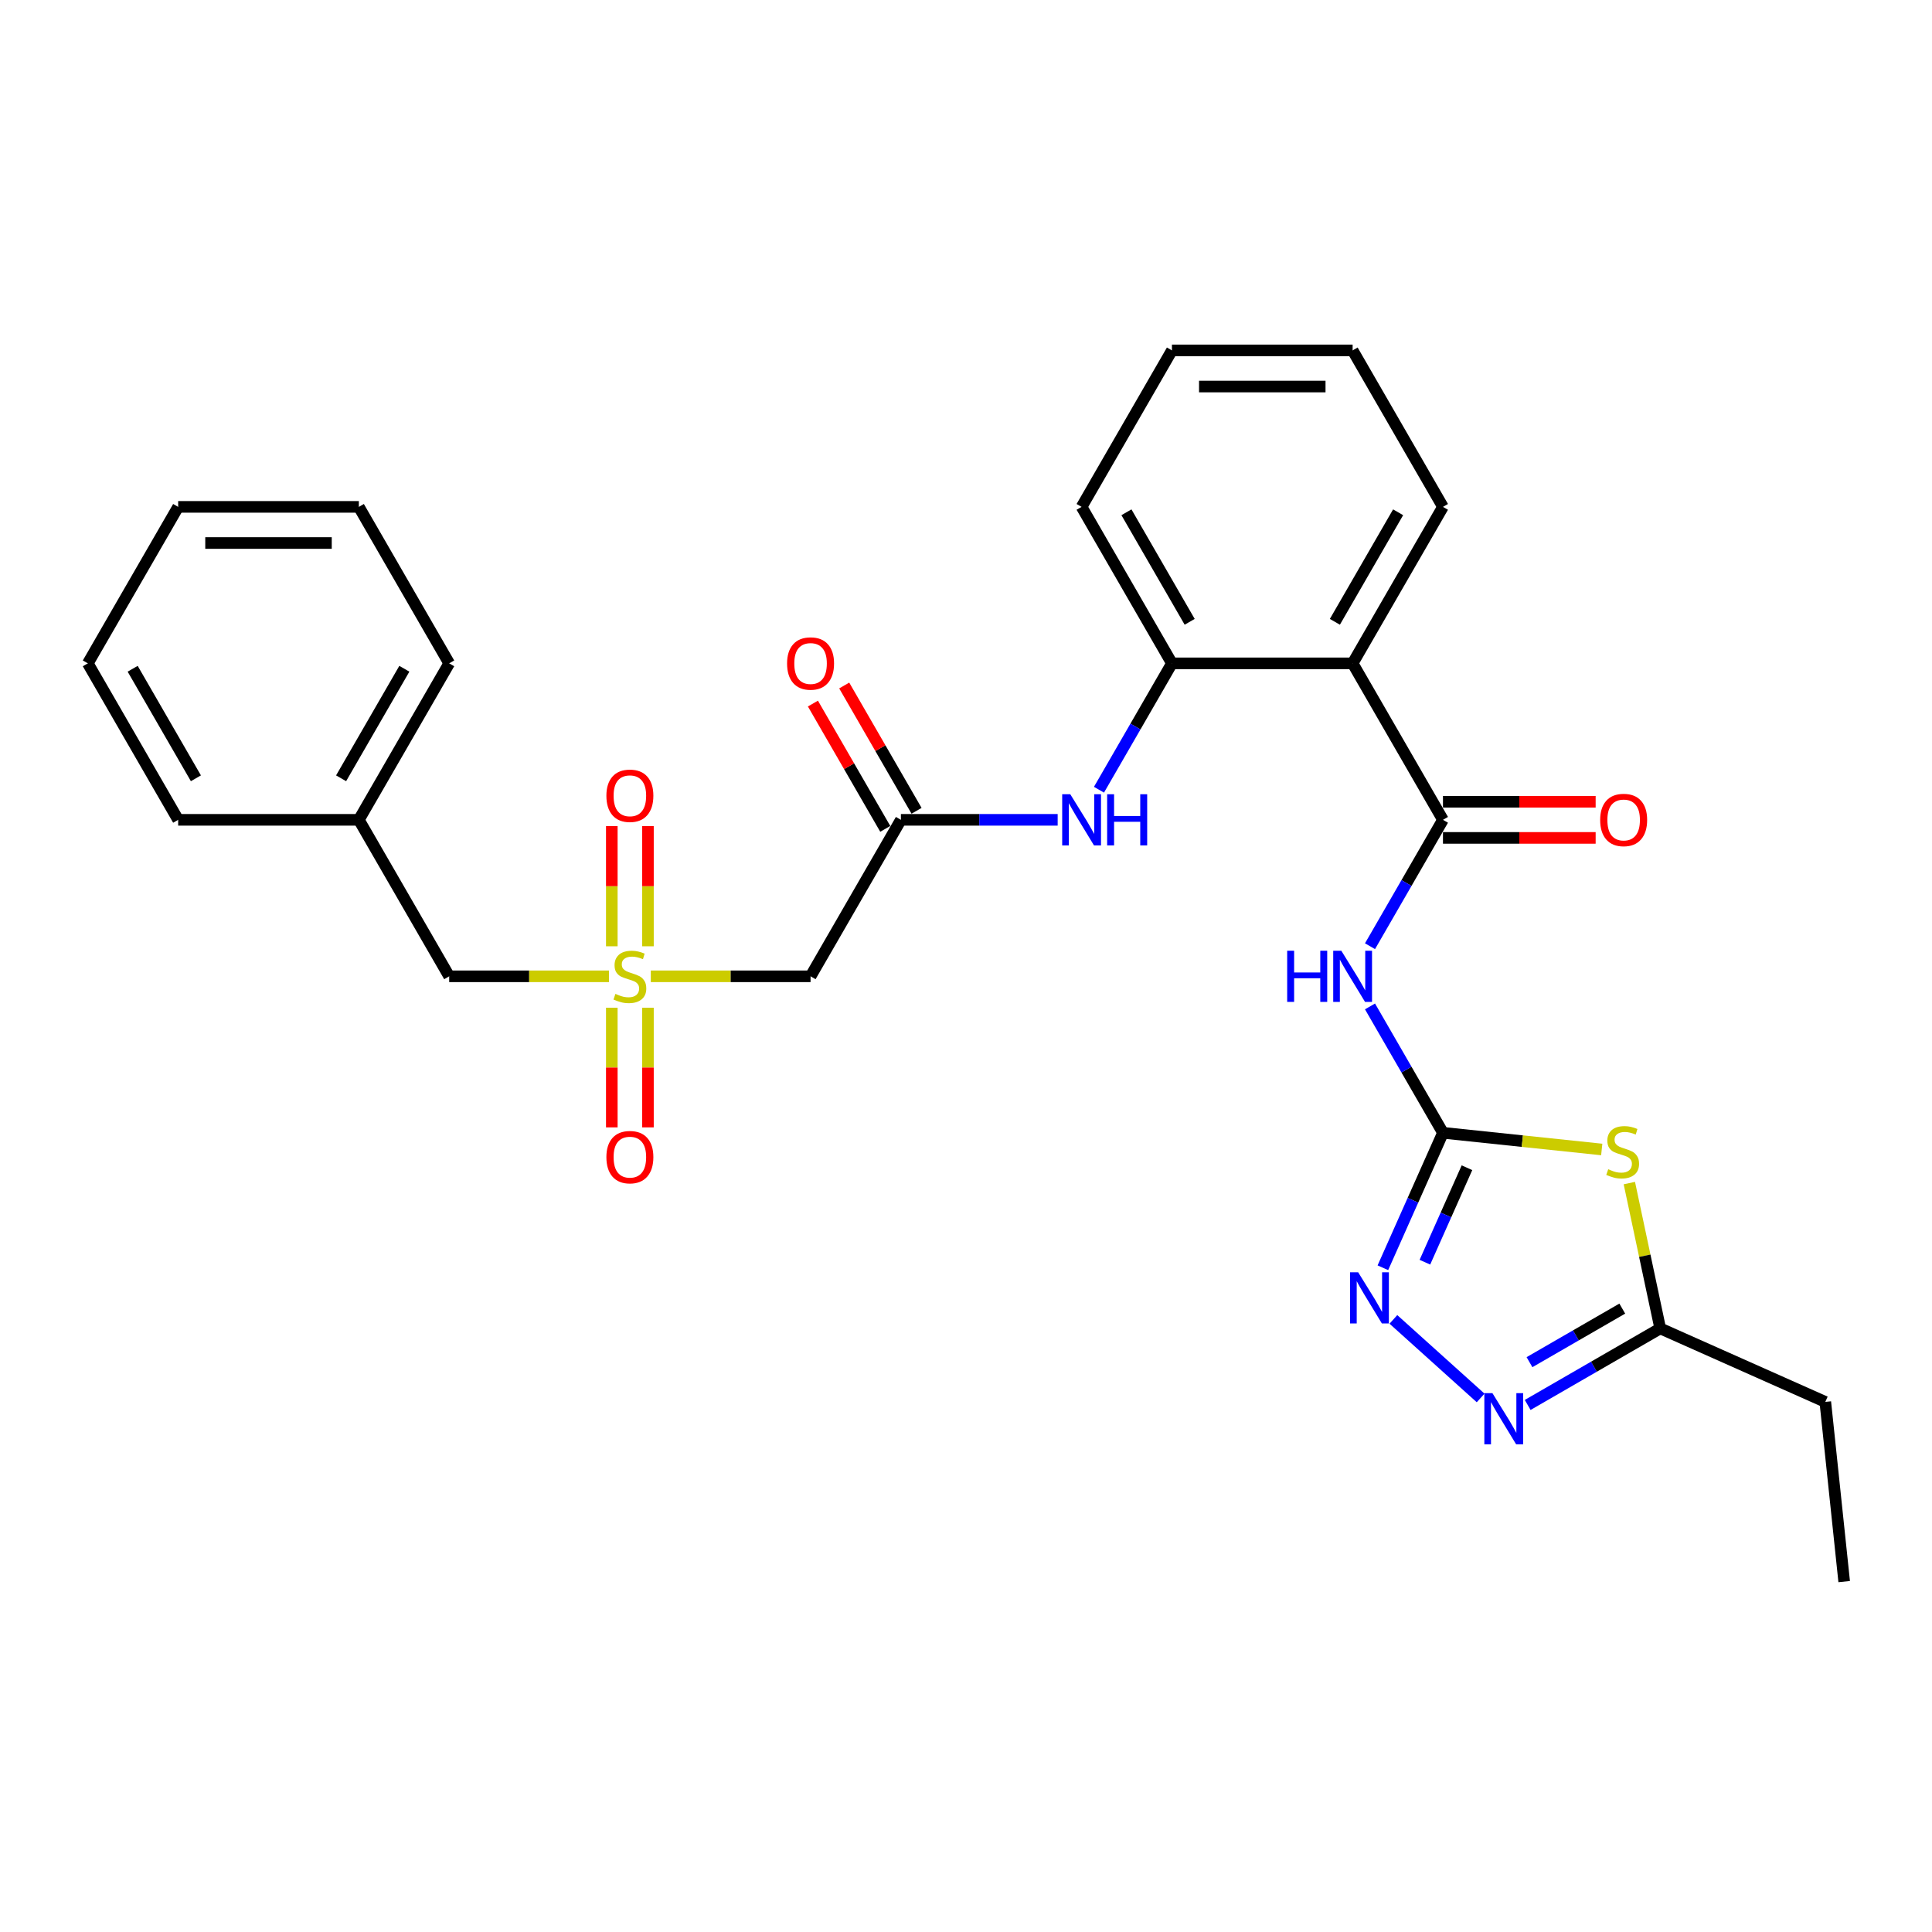 <?xml version='1.0' encoding='iso-8859-1'?>
<svg version='1.1' baseProfile='full'
              xmlns='http://www.w3.org/2000/svg'
                      xmlns:rdkit='http://www.rdkit.org/xml'
                      xmlns:xlink='http://www.w3.org/1999/xlink'
                  xml:space='preserve'
width='1000px' height='1000px' viewBox='0 0 1000 1000'>
<!-- END OF HEADER -->
<rect style='opacity:1.0;fill:#FFFFFF;stroke:none' width='1000' height='1000' x='0' y='0'> </rect>
<path class='bond-1' d='M 746.877,586.331 L 787.967,590.649' style='fill:none;fill-rule:evenodd;stroke:#000000;stroke-width:6px;stroke-linecap:butt;stroke-linejoin:miter;stroke-opacity:1' />
<path class='bond-1' d='M 787.967,590.649 L 829.058,594.968' style='fill:none;fill-rule:evenodd;stroke:#CCCC00;stroke-width:6px;stroke-linecap:butt;stroke-linejoin:miter;stroke-opacity:1' />
<path class='bond-3' d='M 746.877,586.331 L 727.994,553.625' style='fill:none;fill-rule:evenodd;stroke:#000000;stroke-width:6px;stroke-linecap:butt;stroke-linejoin:miter;stroke-opacity:1' />
<path class='bond-3' d='M 727.994,553.625 L 709.111,520.918' style='fill:none;fill-rule:evenodd;stroke:#0000FF;stroke-width:6px;stroke-linecap:butt;stroke-linejoin:miter;stroke-opacity:1' />
<path class='bond-4' d='M 746.877,586.331 L 731.326,621.259' style='fill:none;fill-rule:evenodd;stroke:#000000;stroke-width:6px;stroke-linecap:butt;stroke-linejoin:miter;stroke-opacity:1' />
<path class='bond-4' d='M 731.326,621.259 L 715.775,656.187' style='fill:none;fill-rule:evenodd;stroke:#0000FF;stroke-width:6px;stroke-linecap:butt;stroke-linejoin:miter;stroke-opacity:1' />
<path class='bond-4' d='M 759.299,604.417 L 748.413,628.867' style='fill:none;fill-rule:evenodd;stroke:#000000;stroke-width:6px;stroke-linecap:butt;stroke-linejoin:miter;stroke-opacity:1' />
<path class='bond-4' d='M 748.413,628.867 L 737.528,653.317' style='fill:none;fill-rule:evenodd;stroke:#0000FF;stroke-width:6px;stroke-linecap:butt;stroke-linejoin:miter;stroke-opacity:1' />
<path class='bond-0' d='M 336.853,505.337 L 378.2,505.337' style='fill:none;fill-rule:evenodd;stroke:#CCCC00;stroke-width:6px;stroke-linecap:butt;stroke-linejoin:miter;stroke-opacity:1' />
<path class='bond-0' d='M 378.2,505.337 L 419.546,505.337' style='fill:none;fill-rule:evenodd;stroke:#000000;stroke-width:6px;stroke-linecap:butt;stroke-linejoin:miter;stroke-opacity:1' />
<path class='bond-12' d='M 335.376,489.794 L 335.376,458.681' style='fill:none;fill-rule:evenodd;stroke:#CCCC00;stroke-width:6px;stroke-linecap:butt;stroke-linejoin:miter;stroke-opacity:1' />
<path class='bond-12' d='M 335.376,458.681 L 335.376,427.568' style='fill:none;fill-rule:evenodd;stroke:#FF0000;stroke-width:6px;stroke-linecap:butt;stroke-linejoin:miter;stroke-opacity:1' />
<path class='bond-12' d='M 316.671,489.794 L 316.671,458.681' style='fill:none;fill-rule:evenodd;stroke:#CCCC00;stroke-width:6px;stroke-linecap:butt;stroke-linejoin:miter;stroke-opacity:1' />
<path class='bond-12' d='M 316.671,458.681 L 316.671,427.568' style='fill:none;fill-rule:evenodd;stroke:#FF0000;stroke-width:6px;stroke-linecap:butt;stroke-linejoin:miter;stroke-opacity:1' />
<path class='bond-13' d='M 316.671,521.592 L 316.671,552.564' style='fill:none;fill-rule:evenodd;stroke:#CCCC00;stroke-width:6px;stroke-linecap:butt;stroke-linejoin:miter;stroke-opacity:1' />
<path class='bond-13' d='M 316.671,552.564 L 316.671,583.536' style='fill:none;fill-rule:evenodd;stroke:#FF0000;stroke-width:6px;stroke-linecap:butt;stroke-linejoin:miter;stroke-opacity:1' />
<path class='bond-13' d='M 335.376,521.592 L 335.376,552.564' style='fill:none;fill-rule:evenodd;stroke:#CCCC00;stroke-width:6px;stroke-linecap:butt;stroke-linejoin:miter;stroke-opacity:1' />
<path class='bond-13' d='M 335.376,552.564 L 335.376,583.536' style='fill:none;fill-rule:evenodd;stroke:#FF0000;stroke-width:6px;stroke-linecap:butt;stroke-linejoin:miter;stroke-opacity:1' />
<path class='bond-15' d='M 315.194,505.337 L 273.847,505.337' style='fill:none;fill-rule:evenodd;stroke:#CCCC00;stroke-width:6px;stroke-linecap:butt;stroke-linejoin:miter;stroke-opacity:1' />
<path class='bond-15' d='M 273.847,505.337 L 232.501,505.337' style='fill:none;fill-rule:evenodd;stroke:#000000;stroke-width:6px;stroke-linecap:butt;stroke-linejoin:miter;stroke-opacity:1' />
<path class='bond-7' d='M 843.343,612.361 L 851.337,649.973' style='fill:none;fill-rule:evenodd;stroke:#CCCC00;stroke-width:6px;stroke-linecap:butt;stroke-linejoin:miter;stroke-opacity:1' />
<path class='bond-7' d='M 851.337,649.973 L 859.332,687.586' style='fill:none;fill-rule:evenodd;stroke:#000000;stroke-width:6px;stroke-linecap:butt;stroke-linejoin:miter;stroke-opacity:1' />
<path class='bond-2' d='M 746.877,424.344 L 727.994,457.05' style='fill:none;fill-rule:evenodd;stroke:#000000;stroke-width:6px;stroke-linecap:butt;stroke-linejoin:miter;stroke-opacity:1' />
<path class='bond-2' d='M 727.994,457.05 L 709.111,489.757' style='fill:none;fill-rule:evenodd;stroke:#0000FF;stroke-width:6px;stroke-linecap:butt;stroke-linejoin:miter;stroke-opacity:1' />
<path class='bond-5' d='M 746.877,424.344 L 700.115,343.351' style='fill:none;fill-rule:evenodd;stroke:#000000;stroke-width:6px;stroke-linecap:butt;stroke-linejoin:miter;stroke-opacity:1' />
<path class='bond-14' d='M 746.877,433.696 L 786.39,433.696' style='fill:none;fill-rule:evenodd;stroke:#000000;stroke-width:6px;stroke-linecap:butt;stroke-linejoin:miter;stroke-opacity:1' />
<path class='bond-14' d='M 786.39,433.696 L 825.904,433.696' style='fill:none;fill-rule:evenodd;stroke:#FF0000;stroke-width:6px;stroke-linecap:butt;stroke-linejoin:miter;stroke-opacity:1' />
<path class='bond-14' d='M 746.877,414.992 L 786.39,414.992' style='fill:none;fill-rule:evenodd;stroke:#000000;stroke-width:6px;stroke-linecap:butt;stroke-linejoin:miter;stroke-opacity:1' />
<path class='bond-14' d='M 786.39,414.992 L 825.904,414.992' style='fill:none;fill-rule:evenodd;stroke:#FF0000;stroke-width:6px;stroke-linecap:butt;stroke-linejoin:miter;stroke-opacity:1' />
<path class='bond-6' d='M 721.22,682.917 L 766.373,723.573' style='fill:none;fill-rule:evenodd;stroke:#0000FF;stroke-width:6px;stroke-linecap:butt;stroke-linejoin:miter;stroke-opacity:1' />
<path class='bond-10' d='M 700.115,343.351 L 606.592,343.351' style='fill:none;fill-rule:evenodd;stroke:#000000;stroke-width:6px;stroke-linecap:butt;stroke-linejoin:miter;stroke-opacity:1' />
<path class='bond-17' d='M 700.115,343.351 L 746.877,262.358' style='fill:none;fill-rule:evenodd;stroke:#000000;stroke-width:6px;stroke-linecap:butt;stroke-linejoin:miter;stroke-opacity:1' />
<path class='bond-17' d='M 690.931,321.85 L 723.664,265.154' style='fill:none;fill-rule:evenodd;stroke:#000000;stroke-width:6px;stroke-linecap:butt;stroke-linejoin:miter;stroke-opacity:1' />
<path class='bond-29' d='M 790.721,727.198 L 825.027,707.392' style='fill:none;fill-rule:evenodd;stroke:#0000FF;stroke-width:6px;stroke-linecap:butt;stroke-linejoin:miter;stroke-opacity:1' />
<path class='bond-29' d='M 825.027,707.392 L 859.332,687.586' style='fill:none;fill-rule:evenodd;stroke:#000000;stroke-width:6px;stroke-linecap:butt;stroke-linejoin:miter;stroke-opacity:1' />
<path class='bond-29' d='M 791.661,705.058 L 815.674,691.193' style='fill:none;fill-rule:evenodd;stroke:#0000FF;stroke-width:6px;stroke-linecap:butt;stroke-linejoin:miter;stroke-opacity:1' />
<path class='bond-29' d='M 815.674,691.193 L 839.688,677.329' style='fill:none;fill-rule:evenodd;stroke:#000000;stroke-width:6px;stroke-linecap:butt;stroke-linejoin:miter;stroke-opacity:1' />
<path class='bond-19' d='M 859.332,687.586 L 944.77,725.625' style='fill:none;fill-rule:evenodd;stroke:#000000;stroke-width:6px;stroke-linecap:butt;stroke-linejoin:miter;stroke-opacity:1' />
<path class='bond-8' d='M 419.546,505.337 L 466.308,424.344' style='fill:none;fill-rule:evenodd;stroke:#000000;stroke-width:6px;stroke-linecap:butt;stroke-linejoin:miter;stroke-opacity:1' />
<path class='bond-9' d='M 466.308,424.344 L 506.878,424.344' style='fill:none;fill-rule:evenodd;stroke:#000000;stroke-width:6px;stroke-linecap:butt;stroke-linejoin:miter;stroke-opacity:1' />
<path class='bond-9' d='M 506.878,424.344 L 547.449,424.344' style='fill:none;fill-rule:evenodd;stroke:#0000FF;stroke-width:6px;stroke-linecap:butt;stroke-linejoin:miter;stroke-opacity:1' />
<path class='bond-16' d='M 474.407,419.668 L 455.686,387.242' style='fill:none;fill-rule:evenodd;stroke:#000000;stroke-width:6px;stroke-linecap:butt;stroke-linejoin:miter;stroke-opacity:1' />
<path class='bond-16' d='M 455.686,387.242 L 436.965,354.817' style='fill:none;fill-rule:evenodd;stroke:#FF0000;stroke-width:6px;stroke-linecap:butt;stroke-linejoin:miter;stroke-opacity:1' />
<path class='bond-16' d='M 458.209,429.02 L 439.488,396.595' style='fill:none;fill-rule:evenodd;stroke:#000000;stroke-width:6px;stroke-linecap:butt;stroke-linejoin:miter;stroke-opacity:1' />
<path class='bond-16' d='M 439.488,396.595 L 420.767,364.169' style='fill:none;fill-rule:evenodd;stroke:#FF0000;stroke-width:6px;stroke-linecap:butt;stroke-linejoin:miter;stroke-opacity:1' />
<path class='bond-11' d='M 606.592,343.351 L 587.71,376.057' style='fill:none;fill-rule:evenodd;stroke:#000000;stroke-width:6px;stroke-linecap:butt;stroke-linejoin:miter;stroke-opacity:1' />
<path class='bond-11' d='M 587.71,376.057 L 568.827,408.763' style='fill:none;fill-rule:evenodd;stroke:#0000FF;stroke-width:6px;stroke-linecap:butt;stroke-linejoin:miter;stroke-opacity:1' />
<path class='bond-20' d='M 606.592,343.351 L 559.831,262.358' style='fill:none;fill-rule:evenodd;stroke:#000000;stroke-width:6px;stroke-linecap:butt;stroke-linejoin:miter;stroke-opacity:1' />
<path class='bond-20' d='M 615.777,321.85 L 583.044,265.154' style='fill:none;fill-rule:evenodd;stroke:#000000;stroke-width:6px;stroke-linecap:butt;stroke-linejoin:miter;stroke-opacity:1' />
<path class='bond-18' d='M 232.501,505.337 L 185.739,424.344' style='fill:none;fill-rule:evenodd;stroke:#000000;stroke-width:6px;stroke-linecap:butt;stroke-linejoin:miter;stroke-opacity:1' />
<path class='bond-24' d='M 746.877,262.358 L 700.115,181.364' style='fill:none;fill-rule:evenodd;stroke:#000000;stroke-width:6px;stroke-linecap:butt;stroke-linejoin:miter;stroke-opacity:1' />
<path class='bond-21' d='M 185.739,424.344 L 232.501,343.351' style='fill:none;fill-rule:evenodd;stroke:#000000;stroke-width:6px;stroke-linecap:butt;stroke-linejoin:miter;stroke-opacity:1' />
<path class='bond-21' d='M 176.555,402.843 L 209.288,346.148' style='fill:none;fill-rule:evenodd;stroke:#000000;stroke-width:6px;stroke-linecap:butt;stroke-linejoin:miter;stroke-opacity:1' />
<path class='bond-22' d='M 185.739,424.344 L 92.216,424.344' style='fill:none;fill-rule:evenodd;stroke:#000000;stroke-width:6px;stroke-linecap:butt;stroke-linejoin:miter;stroke-opacity:1' />
<path class='bond-23' d='M 944.77,725.625 L 954.545,818.636' style='fill:none;fill-rule:evenodd;stroke:#000000;stroke-width:6px;stroke-linecap:butt;stroke-linejoin:miter;stroke-opacity:1' />
<path class='bond-30' d='M 559.831,262.358 L 606.592,181.364' style='fill:none;fill-rule:evenodd;stroke:#000000;stroke-width:6px;stroke-linecap:butt;stroke-linejoin:miter;stroke-opacity:1' />
<path class='bond-26' d='M 232.501,343.351 L 185.739,262.358' style='fill:none;fill-rule:evenodd;stroke:#000000;stroke-width:6px;stroke-linecap:butt;stroke-linejoin:miter;stroke-opacity:1' />
<path class='bond-27' d='M 92.216,424.344 L 45.455,343.351' style='fill:none;fill-rule:evenodd;stroke:#000000;stroke-width:6px;stroke-linecap:butt;stroke-linejoin:miter;stroke-opacity:1' />
<path class='bond-27' d='M 101.4,402.843 L 68.667,346.148' style='fill:none;fill-rule:evenodd;stroke:#000000;stroke-width:6px;stroke-linecap:butt;stroke-linejoin:miter;stroke-opacity:1' />
<path class='bond-25' d='M 700.115,181.364 L 606.592,181.364' style='fill:none;fill-rule:evenodd;stroke:#000000;stroke-width:6px;stroke-linecap:butt;stroke-linejoin:miter;stroke-opacity:1' />
<path class='bond-25' d='M 686.087,200.069 L 620.621,200.069' style='fill:none;fill-rule:evenodd;stroke:#000000;stroke-width:6px;stroke-linecap:butt;stroke-linejoin:miter;stroke-opacity:1' />
<path class='bond-31' d='M 185.739,262.358 L 92.216,262.358' style='fill:none;fill-rule:evenodd;stroke:#000000;stroke-width:6px;stroke-linecap:butt;stroke-linejoin:miter;stroke-opacity:1' />
<path class='bond-31' d='M 171.711,281.062 L 106.244,281.062' style='fill:none;fill-rule:evenodd;stroke:#000000;stroke-width:6px;stroke-linecap:butt;stroke-linejoin:miter;stroke-opacity:1' />
<path class='bond-28' d='M 45.455,343.351 L 92.216,262.358' style='fill:none;fill-rule:evenodd;stroke:#000000;stroke-width:6px;stroke-linecap:butt;stroke-linejoin:miter;stroke-opacity:1' />
<path  class='atom-1' d='M 318.542 514.428
Q 318.841 514.54, 320.075 515.064
Q 321.31 515.588, 322.657 515.924
Q 324.041 516.224, 325.388 516.224
Q 327.894 516.224, 329.353 515.026
Q 330.812 513.792, 330.812 511.66
Q 330.812 510.201, 330.064 509.303
Q 329.353 508.405, 328.231 507.919
Q 327.108 507.432, 325.238 506.871
Q 322.881 506.16, 321.46 505.487
Q 320.075 504.814, 319.065 503.392
Q 318.093 501.971, 318.093 499.576
Q 318.093 496.247, 320.337 494.189
Q 322.619 492.132, 327.108 492.132
Q 330.176 492.132, 333.655 493.591
L 332.795 496.471
Q 329.615 495.162, 327.221 495.162
Q 324.639 495.162, 323.218 496.247
Q 321.796 497.294, 321.834 499.128
Q 321.834 500.549, 322.544 501.409
Q 323.293 502.27, 324.34 502.756
Q 325.425 503.243, 327.221 503.804
Q 329.615 504.552, 331.036 505.3
Q 332.458 506.048, 333.468 507.582
Q 334.515 509.078, 334.515 511.66
Q 334.515 515.326, 332.046 517.308
Q 329.615 519.254, 325.537 519.254
Q 323.18 519.254, 321.385 518.73
Q 319.627 518.244, 317.532 517.383
L 318.542 514.428
' fill='#CCCC00'/>
<path  class='atom-2' d='M 832.406 605.197
Q 832.705 605.309, 833.94 605.833
Q 835.174 606.357, 836.521 606.693
Q 837.905 606.993, 839.252 606.993
Q 841.758 606.993, 843.217 605.796
Q 844.676 604.561, 844.676 602.429
Q 844.676 600.97, 843.928 600.072
Q 843.217 599.174, 842.095 598.688
Q 840.972 598.201, 839.102 597.64
Q 836.745 596.93, 835.324 596.256
Q 833.94 595.583, 832.93 594.161
Q 831.957 592.74, 831.957 590.346
Q 831.957 587.016, 834.201 584.959
Q 836.483 582.901, 840.972 582.901
Q 844.04 582.901, 847.519 584.36
L 846.659 587.241
Q 843.479 585.931, 841.085 585.931
Q 838.503 585.931, 837.082 587.016
Q 835.66 588.064, 835.698 589.897
Q 835.698 591.318, 836.409 592.179
Q 837.157 593.039, 838.204 593.525
Q 839.289 594.012, 841.085 594.573
Q 843.479 595.321, 844.9 596.069
Q 846.322 596.817, 847.332 598.351
Q 848.38 599.847, 848.38 602.429
Q 848.38 606.095, 845.91 608.077
Q 843.479 610.023, 839.401 610.023
Q 837.045 610.023, 835.249 609.499
Q 833.491 609.013, 831.396 608.152
L 832.406 605.197
' fill='#CCCC00'/>
<path  class='atom-4' d='M 666.241 492.095
L 669.833 492.095
L 669.833 503.355
L 683.375 503.355
L 683.375 492.095
L 686.966 492.095
L 686.966 518.58
L 683.375 518.58
L 683.375 506.347
L 669.833 506.347
L 669.833 518.58
L 666.241 518.58
L 666.241 492.095
' fill='#0000FF'/>
<path  class='atom-4' d='M 694.261 492.095
L 702.94 506.123
Q 703.8 507.507, 705.184 510.014
Q 706.569 512.52, 706.643 512.67
L 706.643 492.095
L 710.16 492.095
L 710.16 518.58
L 706.531 518.58
L 697.216 503.243
Q 696.131 501.447, 694.972 499.389
Q 693.849 497.332, 693.513 496.696
L 693.513 518.58
L 690.071 518.58
L 690.071 492.095
L 694.261 492.095
' fill='#0000FF'/>
<path  class='atom-5' d='M 702.983 658.525
L 711.662 672.554
Q 712.523 673.938, 713.907 676.444
Q 715.291 678.951, 715.366 679.1
L 715.366 658.525
L 718.882 658.525
L 718.882 685.011
L 715.253 685.011
L 705.939 669.673
Q 704.854 667.878, 703.694 665.82
Q 702.572 663.763, 702.235 663.127
L 702.235 685.011
L 698.793 685.011
L 698.793 658.525
L 702.983 658.525
' fill='#0000FF'/>
<path  class='atom-7' d='M 772.484 721.104
L 781.163 735.133
Q 782.024 736.517, 783.408 739.023
Q 784.792 741.53, 784.867 741.68
L 784.867 721.104
L 788.383 721.104
L 788.383 747.59
L 784.755 747.59
L 775.44 732.252
Q 774.355 730.457, 773.195 728.399
Q 772.073 726.342, 771.736 725.706
L 771.736 747.59
L 768.294 747.59
L 768.294 721.104
L 772.484 721.104
' fill='#0000FF'/>
<path  class='atom-12' d='M 553.976 411.101
L 562.655 425.13
Q 563.516 426.514, 564.9 429.02
Q 566.284 431.527, 566.359 431.676
L 566.359 411.101
L 569.875 411.101
L 569.875 437.587
L 566.247 437.587
L 556.932 422.249
Q 555.847 420.454, 554.687 418.396
Q 553.565 416.339, 553.228 415.703
L 553.228 437.587
L 549.787 437.587
L 549.787 411.101
L 553.976 411.101
' fill='#0000FF'/>
<path  class='atom-12' d='M 573.055 411.101
L 576.646 411.101
L 576.646 422.361
L 590.189 422.361
L 590.189 411.101
L 593.78 411.101
L 593.78 437.587
L 590.189 437.587
L 590.189 425.354
L 576.646 425.354
L 576.646 437.587
L 573.055 437.587
L 573.055 411.101
' fill='#0000FF'/>
<path  class='atom-13' d='M 313.866 411.889
Q 313.866 405.53, 317.008 401.976
Q 320.15 398.422, 326.024 398.422
Q 331.897 398.422, 335.039 401.976
Q 338.181 405.53, 338.181 411.889
Q 338.181 418.324, 335.002 421.99
Q 331.822 425.618, 326.024 425.618
Q 320.188 425.618, 317.008 421.99
Q 313.866 418.361, 313.866 411.889
M 326.024 422.626
Q 330.064 422.626, 332.233 419.932
Q 334.441 417.201, 334.441 411.889
Q 334.441 406.689, 332.233 404.071
Q 330.064 401.415, 326.024 401.415
Q 321.983 401.415, 319.776 404.033
Q 317.606 406.652, 317.606 411.889
Q 317.606 417.239, 319.776 419.932
Q 321.983 422.626, 326.024 422.626
' fill='#FF0000'/>
<path  class='atom-14' d='M 313.866 598.935
Q 313.866 592.576, 317.008 589.022
Q 320.15 585.468, 326.024 585.468
Q 331.897 585.468, 335.039 589.022
Q 338.181 592.576, 338.181 598.935
Q 338.181 605.37, 335.002 609.036
Q 331.822 612.664, 326.024 612.664
Q 320.188 612.664, 317.008 609.036
Q 313.866 605.407, 313.866 598.935
M 326.024 609.672
Q 330.064 609.672, 332.233 606.978
Q 334.441 604.247, 334.441 598.935
Q 334.441 593.735, 332.233 591.117
Q 330.064 588.461, 326.024 588.461
Q 321.983 588.461, 319.776 591.079
Q 317.606 593.698, 317.606 598.935
Q 317.606 604.285, 319.776 606.978
Q 321.983 609.672, 326.024 609.672
' fill='#FF0000'/>
<path  class='atom-15' d='M 828.242 424.419
Q 828.242 418.059, 831.384 414.506
Q 834.527 410.952, 840.4 410.952
Q 846.273 410.952, 849.416 414.506
Q 852.558 418.059, 852.558 424.419
Q 852.558 430.853, 849.378 434.519
Q 846.198 438.148, 840.4 438.148
Q 834.564 438.148, 831.384 434.519
Q 828.242 430.891, 828.242 424.419
M 840.4 435.155
Q 844.44 435.155, 846.61 432.462
Q 848.817 429.731, 848.817 424.419
Q 848.817 419.219, 846.61 416.6
Q 844.44 413.944, 840.4 413.944
Q 836.36 413.944, 834.153 416.563
Q 831.983 419.182, 831.983 424.419
Q 831.983 429.768, 834.153 432.462
Q 836.36 435.155, 840.4 435.155
' fill='#FF0000'/>
<path  class='atom-17' d='M 407.389 343.426
Q 407.389 337.066, 410.531 333.512
Q 413.673 329.958, 419.546 329.958
Q 425.42 329.958, 428.562 333.512
Q 431.704 337.066, 431.704 343.426
Q 431.704 349.86, 428.525 353.526
Q 425.345 357.155, 419.546 357.155
Q 413.711 357.155, 410.531 353.526
Q 407.389 349.897, 407.389 343.426
M 419.546 354.162
Q 423.587 354.162, 425.756 351.469
Q 427.964 348.738, 427.964 343.426
Q 427.964 338.226, 425.756 335.607
Q 423.587 332.951, 419.546 332.951
Q 415.506 332.951, 413.299 335.57
Q 411.129 338.188, 411.129 343.426
Q 411.129 348.775, 413.299 351.469
Q 415.506 354.162, 419.546 354.162
' fill='#FF0000'/>
</svg>
